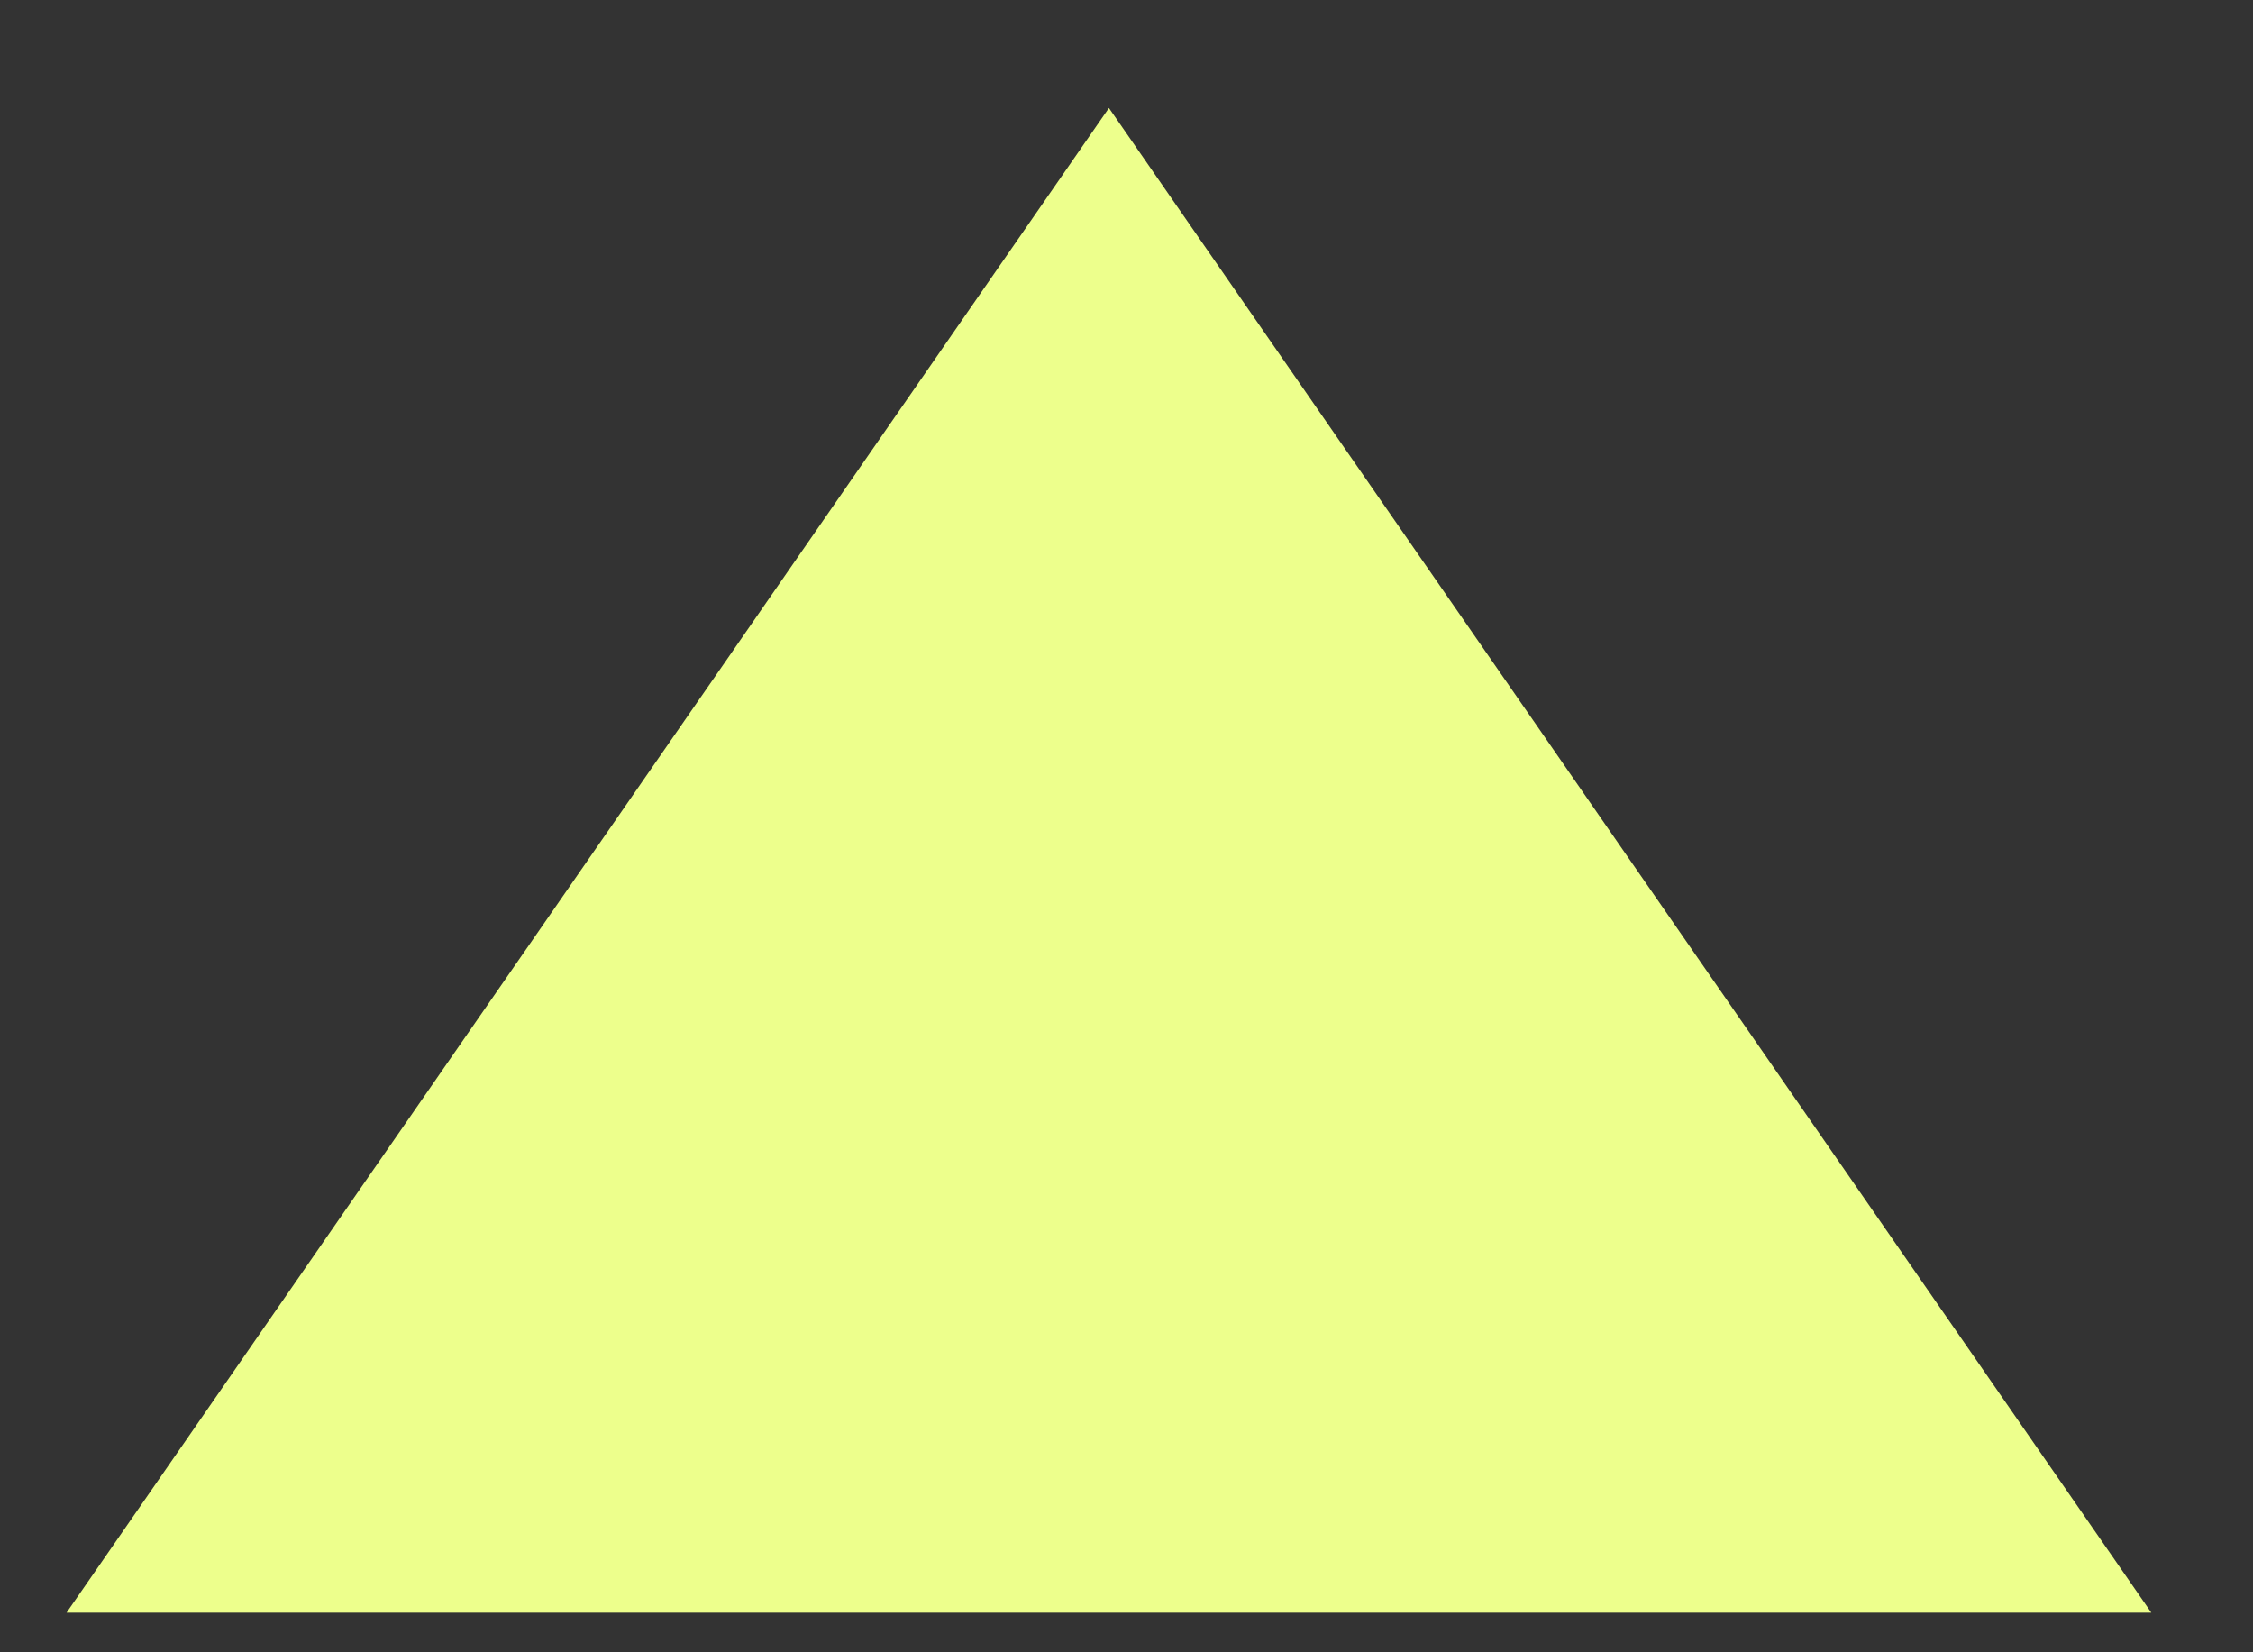 <?xml version="1.0" encoding="UTF-8"?> <svg xmlns="http://www.w3.org/2000/svg" width="15" height="11" viewBox="0 0 15 11" fill="none"><rect x="0" y="0" width="15" height="11" fill="#333333" stroke="none"/><path d="M7.383 0.719L14.323 10.736H0.443L7.383 0.719Z" fill="#EDFF8C"></path></svg> 